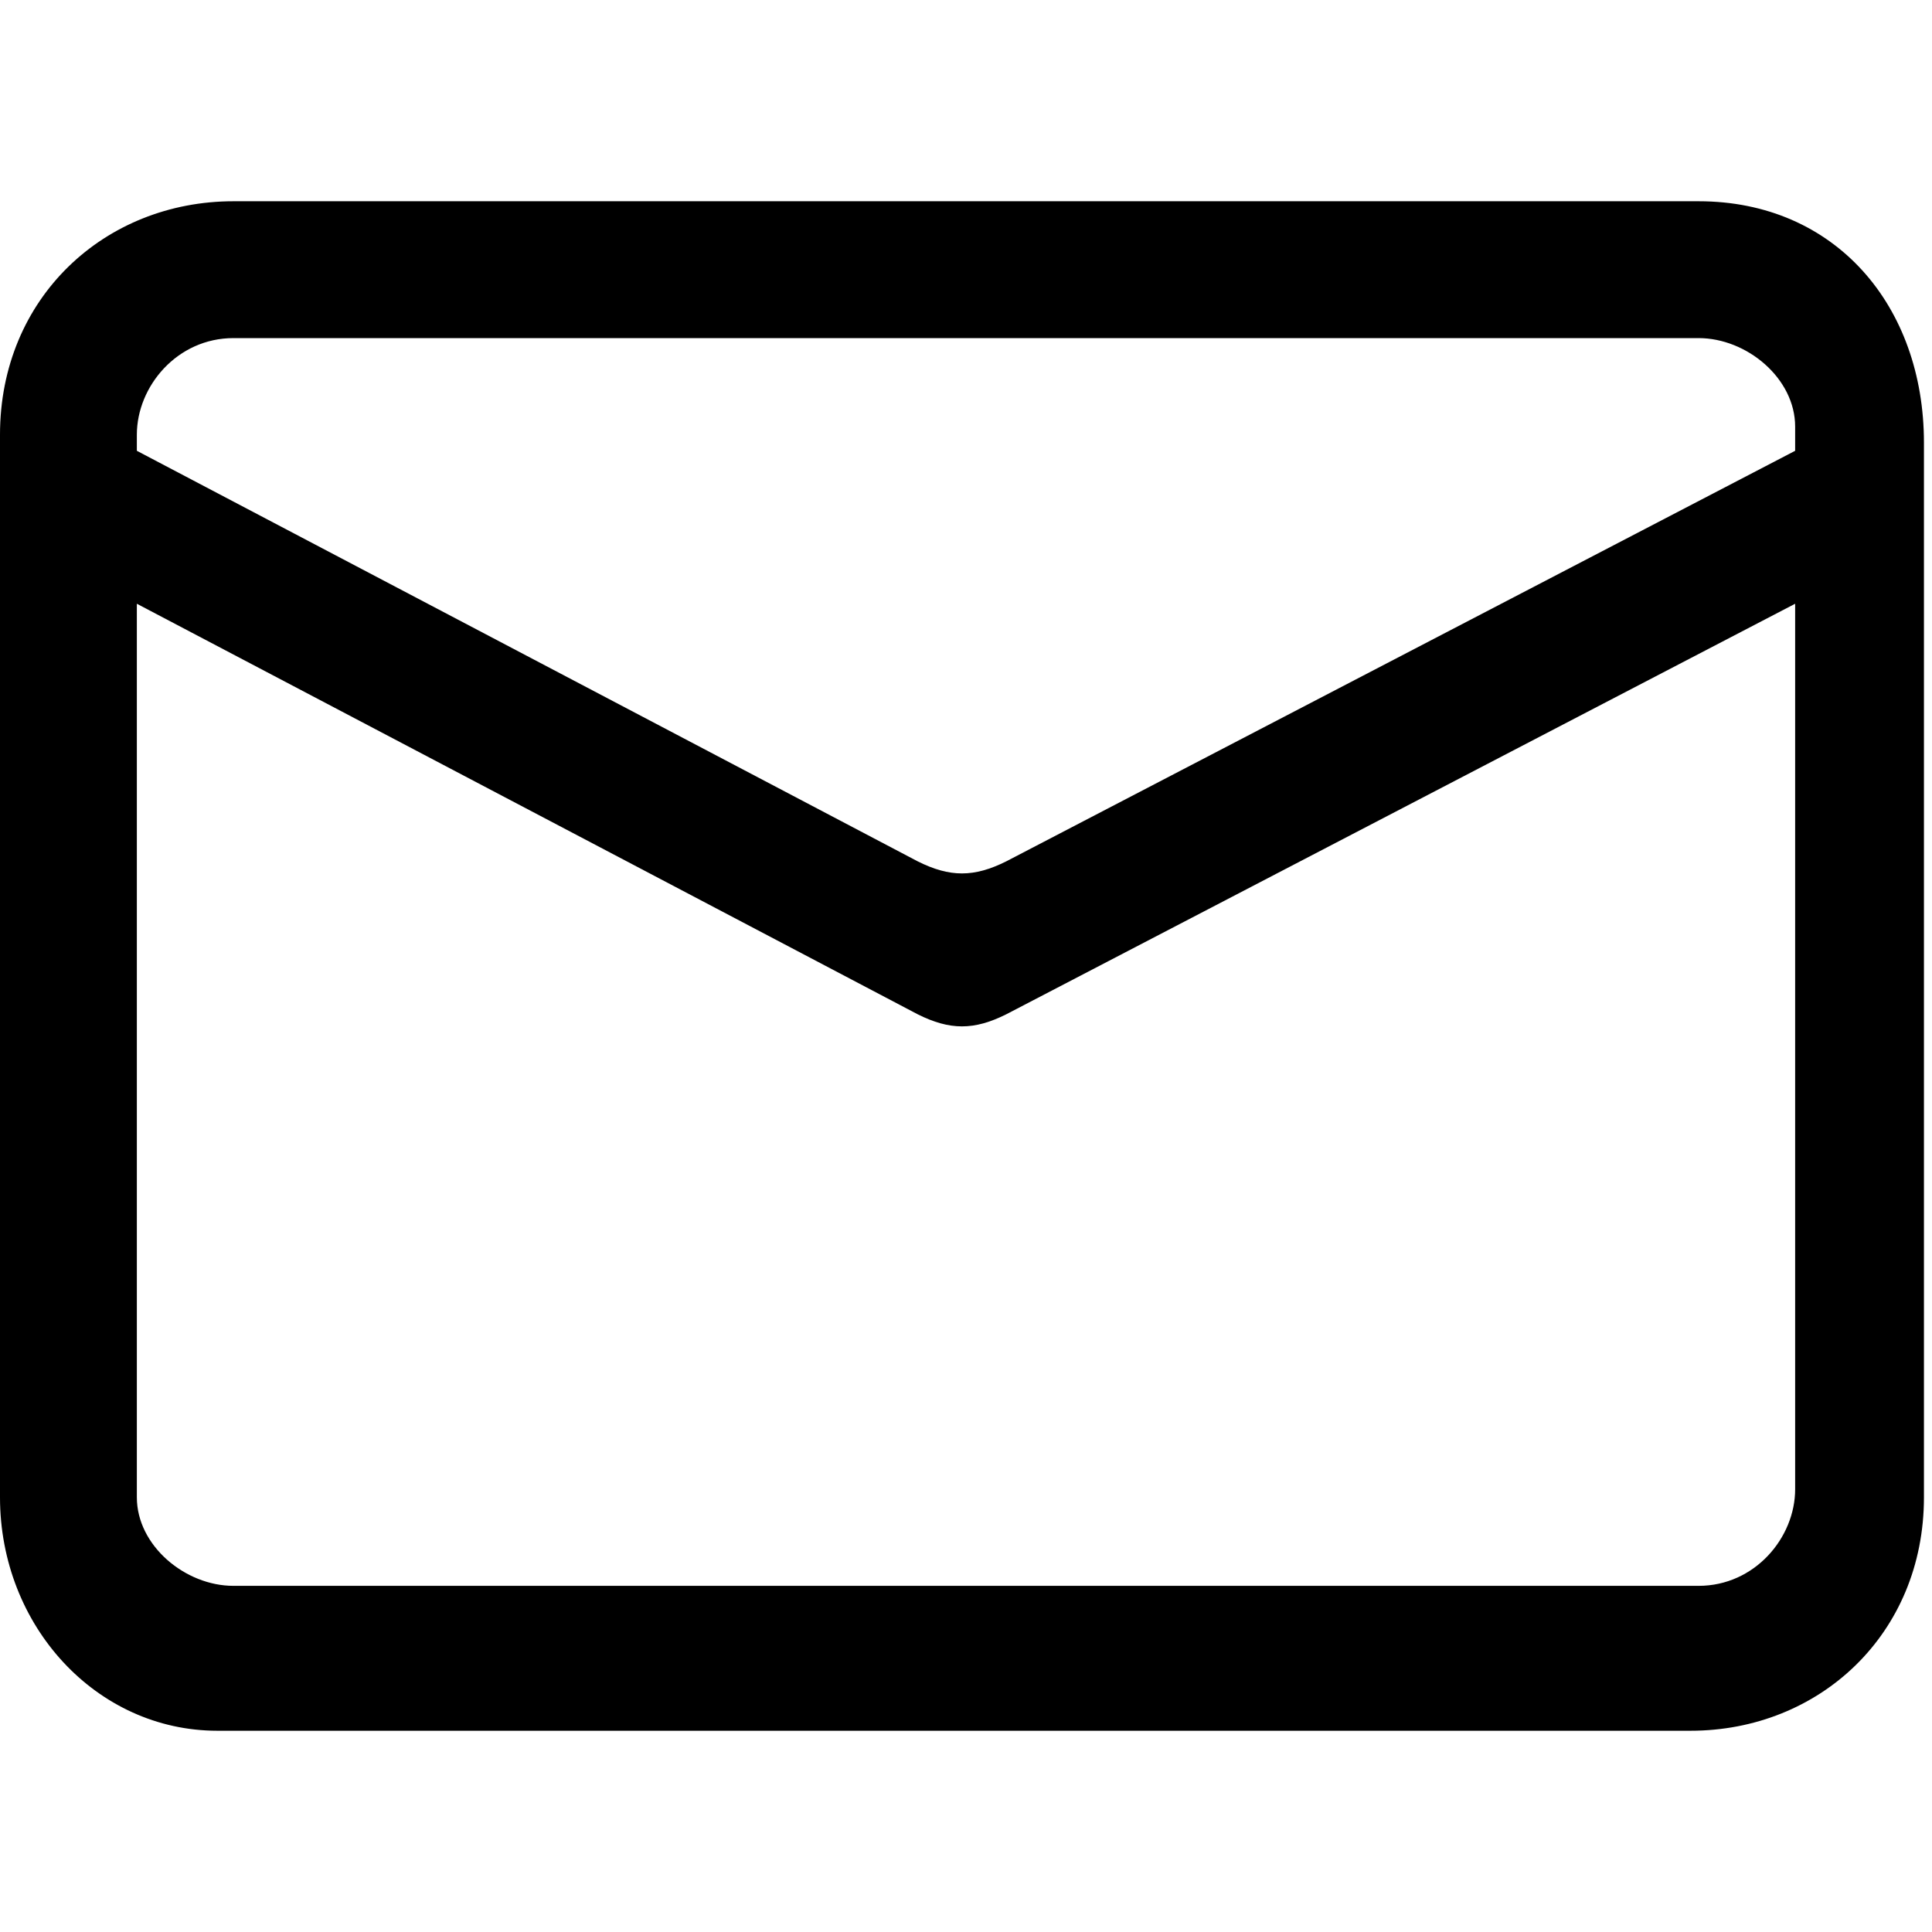 <?xml version="1.0" encoding="utf-8"?>
<!-- Generator: Adobe Illustrator 26.0.2, SVG Export Plug-In . SVG Version: 6.00 Build 0)  -->
<svg version="1.1" id="Layer_1" xmlns="http://www.w3.org/2000/svg" xmlns:xlink="http://www.w3.org/1999/xlink" x="0px" y="0px"
	 width="24px" height="24px" viewBox="0 0 24 24" style="enable-background:new 0 0 24 24;" xml:space="preserve">
<style type="text/css">
	.st0{display:none;}
</style>
<g id="Kontur">
	<path d="M21.1,2.5H2.9c-1.6,0-2.9,1.2-2.9,2.9c0,0,0,0,0,0.1v13.1c0,1.6,1.2,2.9,2.7,2.9c0,0,0,0,0.1,0h18.2c1.6,0,2.9-1.2,2.9-2.9
		l0,0V5.5C23.9,3.8,22.8,2.5,21.1,2.5L21.1,2.5z M2.9,4.2h18.2c0.6,0,1.2,0.5,1.2,1.1c0,0,0,0,0,0.1v0.2l-9.8,5.1
		c-0.4,0.2-0.7,0.2-1.1,0L1.7,5.6V5.4C1.7,4.8,2.2,4.2,2.9,4.2C2.8,4.2,2.9,4.2,2.9,4.2z M21.1,19.7H2.9c-0.6,0-1.2-0.5-1.2-1.1
		c0,0,0,0,0-0.1v-11l9.7,5.1c0.4,0.2,0.7,0.2,1.1,0l9.8-5.1v11C22.3,19.1,21.8,19.7,21.1,19.7C21.2,19.7,21.1,19.7,21.1,19.7z"/>
</g>
<g id="Pfad" class="st0">
</g>
</svg>
